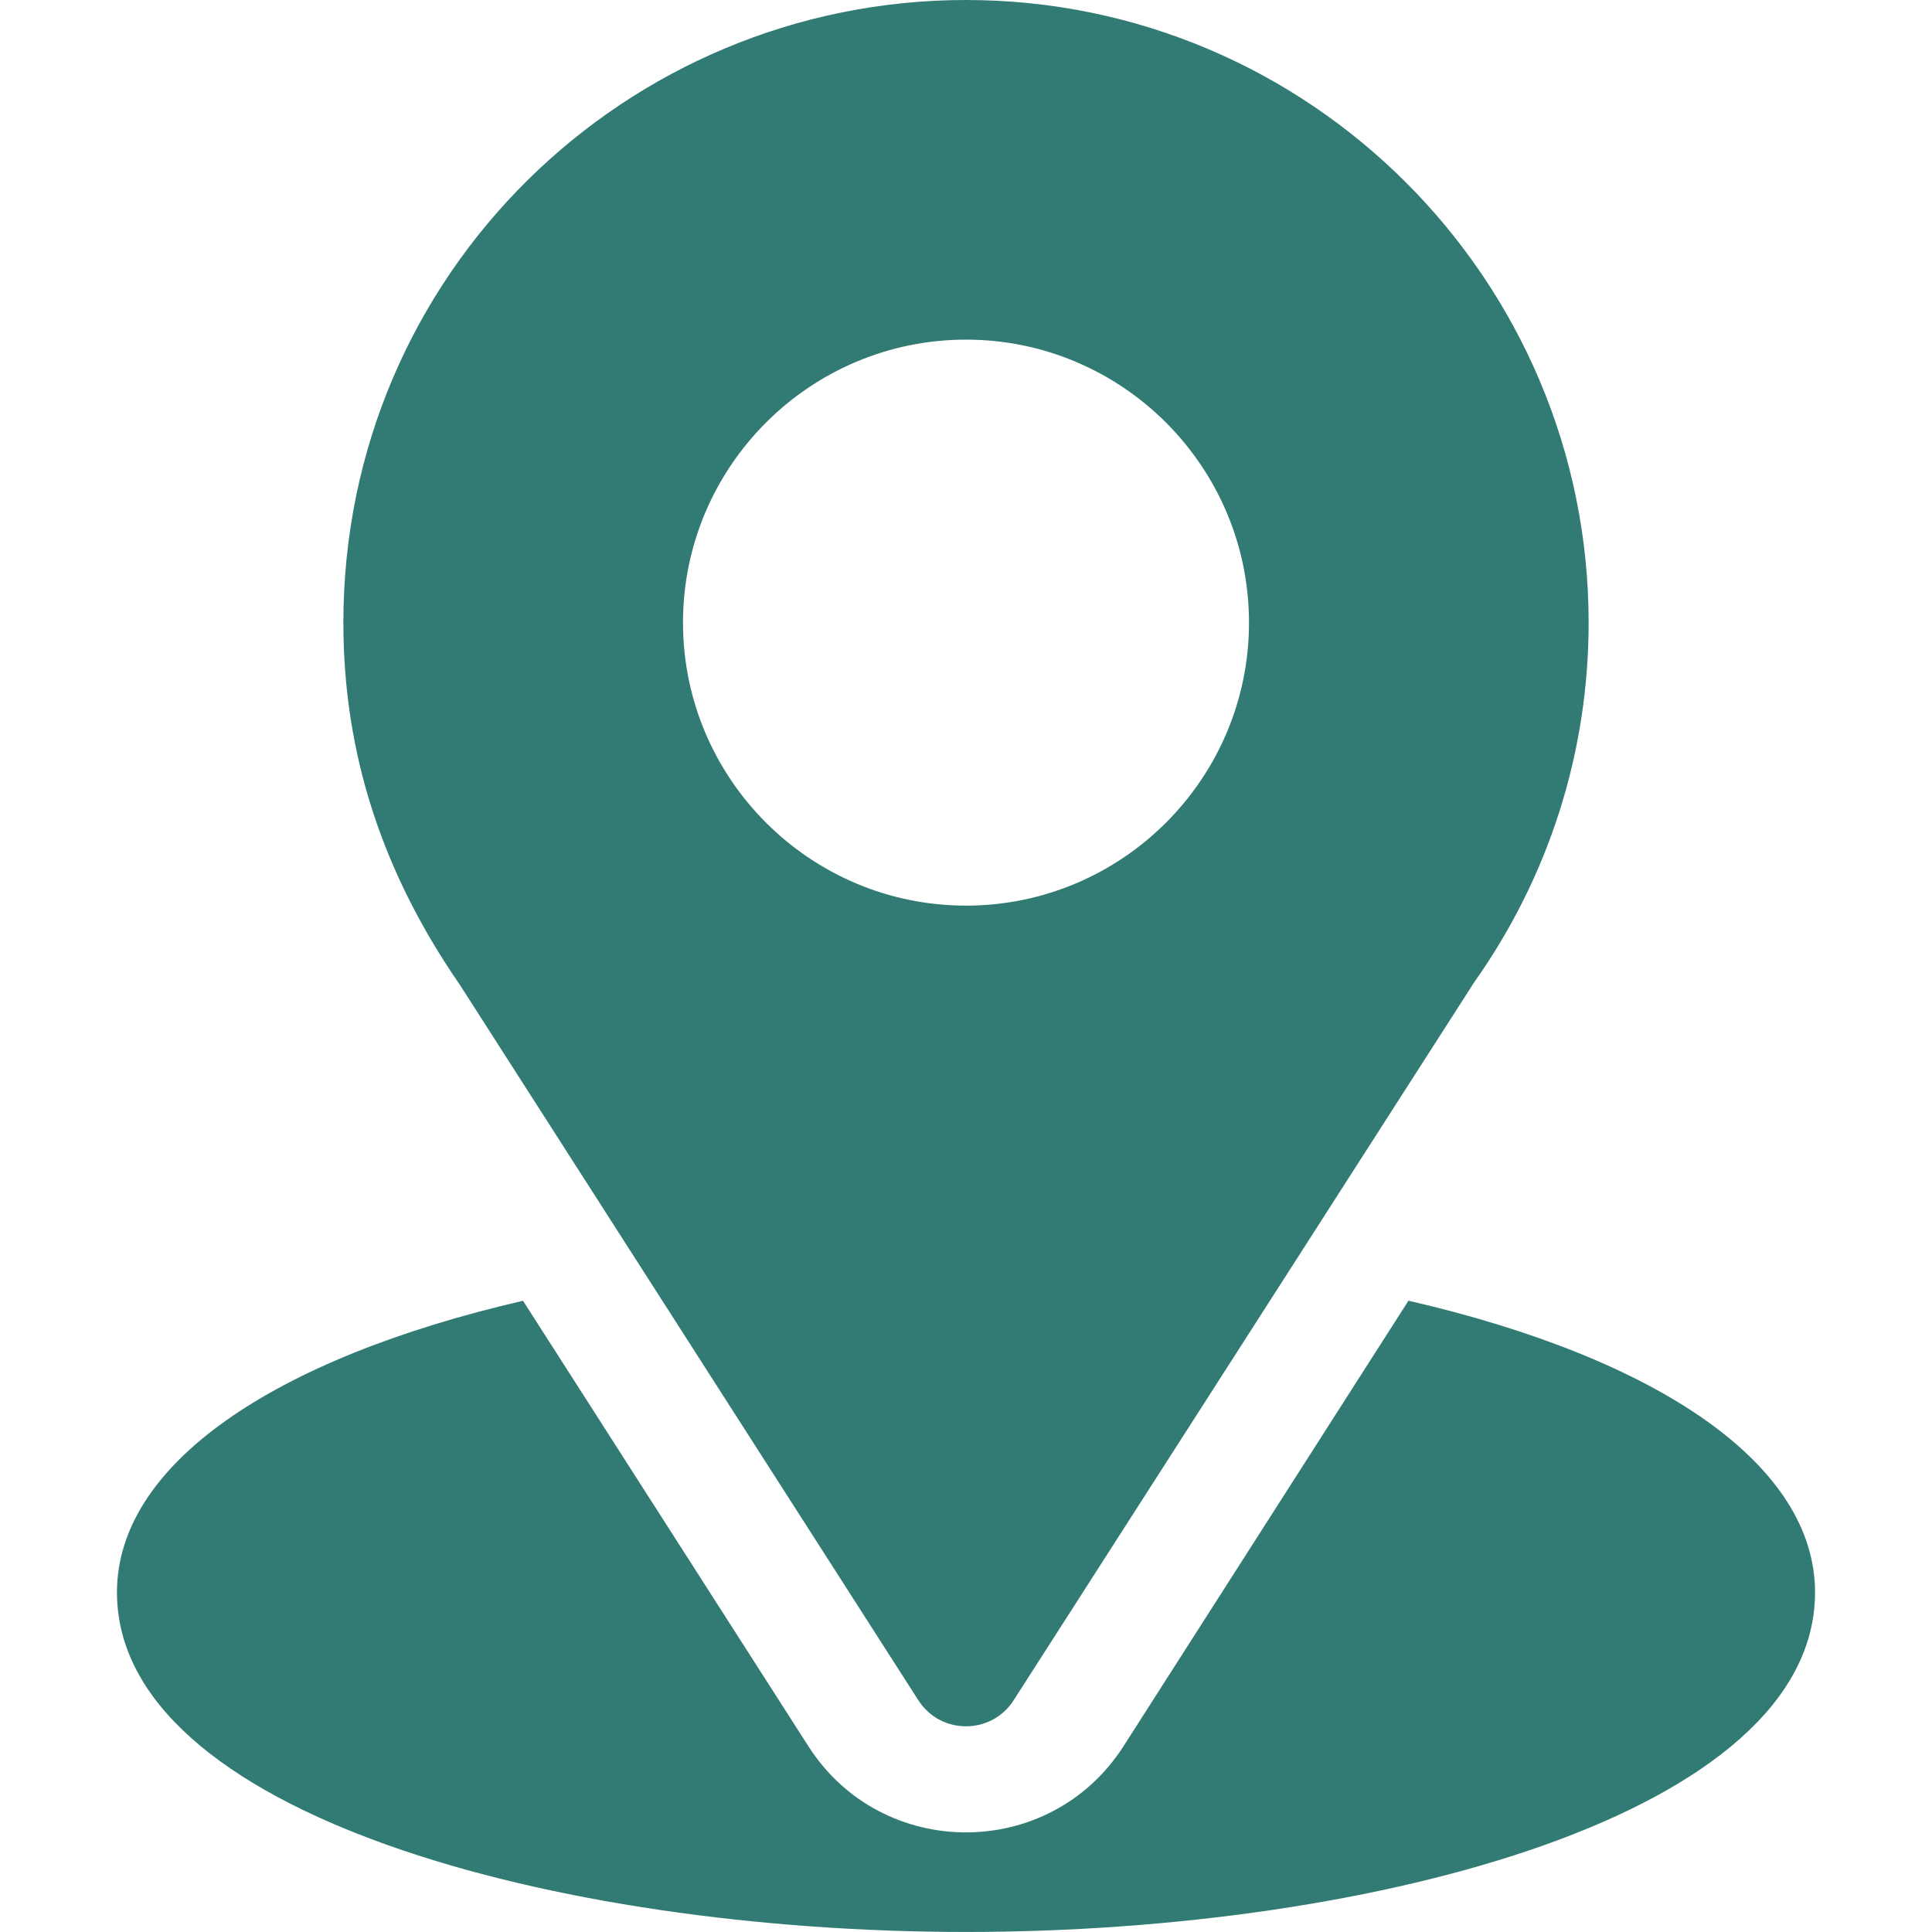 <svg xmlns="http://www.w3.org/2000/svg" width="48" height="48" viewBox="0 0 48 48" fill="none"><path d="M24 0C15.566 0 8.531 6.794 8.531 15.469C8.531 18.769 9.523 21.712 11.426 24.469L22.816 42.242C23.369 43.106 24.632 43.105 25.184 42.242L36.623 24.409C38.486 21.776 39.469 18.685 39.469 15.469C39.469 6.939 32.529 0 24 0ZM24 22.5C20.123 22.5 16.969 19.346 16.969 15.469C16.969 11.592 20.123 8.438 24 8.438C27.877 8.438 31.031 11.592 31.031 15.469C31.031 19.346 27.877 22.5 24 22.5Z" fill="#317B74"/><path d="M34.993 32.315L27.913 43.385C26.08 46.243 21.91 46.233 20.086 43.388L12.994 32.317C6.753 33.76 2.906 36.403 2.906 39.562C2.906 45.043 13.774 47.999 24 47.999C34.225 47.999 45.094 45.043 45.094 39.562C45.094 36.401 41.242 33.757 34.993 32.315Z" fill="#317B74"/></svg>